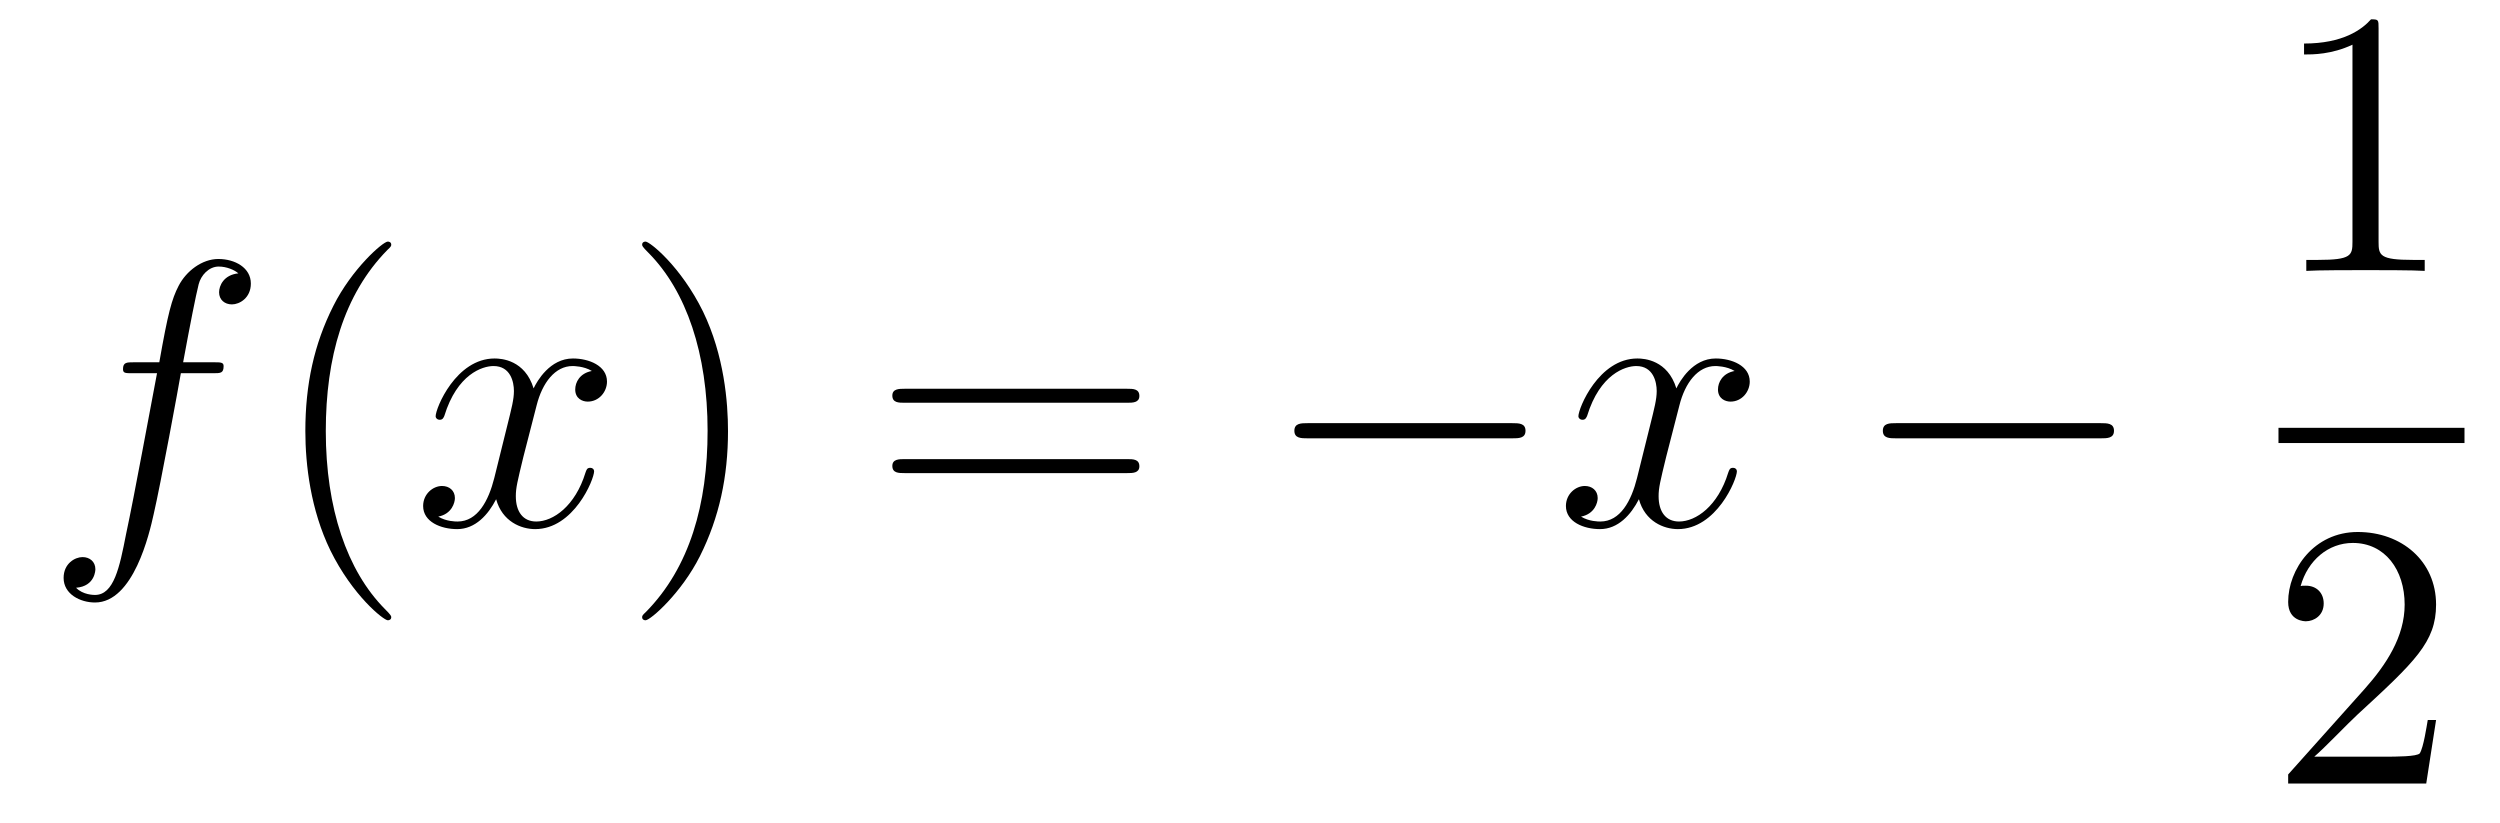 <?xml version='1.0'?>
<!-- This file was generated by dvisvgm 1.14.1 -->
<svg height='26pt' version='1.1' viewBox='0 -26 79 26' width='79pt' xmlns='http://www.w3.org/2000/svg' xmlns:xlink='http://www.w3.org/1999/xlink'>
<g id='page1'>
<g transform='matrix(1 0 0 1 -127 641)'>
<path d='M133.732 -655.206C133.971 -655.206 134.066 -655.206 134.066 -655.433C134.066 -655.552 133.971 -655.552 133.755 -655.552H132.787C133.014 -656.783 133.182 -657.632 133.277 -658.015C133.349 -658.302 133.6 -658.577 133.911 -658.577C134.162 -658.577 134.413 -658.469 134.532 -658.362C134.066 -658.314 133.923 -657.967 133.923 -657.764C133.923 -657.525 134.102 -657.381 134.329 -657.381C134.568 -657.381 134.927 -657.584 134.927 -658.039C134.927 -658.541 134.425 -658.816 133.899 -658.816C133.385 -658.816 132.883 -658.433 132.644 -657.967C132.428 -657.548 132.309 -657.118 132.034 -655.552H131.233C131.006 -655.552 130.887 -655.552 130.887 -655.337C130.887 -655.206 130.958 -655.206 131.197 -655.206H131.962C131.747 -654.094 131.257 -651.392 130.982 -650.113C130.779 -649.073 130.6 -648.2 130.002 -648.2C129.966 -648.2 129.619 -648.2 129.404 -648.427C130.014 -648.475 130.014 -649.001 130.014 -649.013C130.014 -649.252 129.834 -649.396 129.608 -649.396C129.368 -649.396 129.01 -649.192 129.01 -648.738C129.01 -648.224 129.536 -647.961 130.002 -647.961C131.221 -647.961 131.723 -650.149 131.855 -650.747C132.07 -651.667 132.656 -654.847 132.715 -655.206H133.732Z' fill-rule='evenodd'/>
<path d='M139.363 -647.495C139.363 -647.531 139.363 -647.555 139.16 -647.758C137.964 -648.966 137.295 -650.938 137.295 -653.377C137.295 -655.696 137.857 -657.692 139.243 -659.103C139.363 -659.21 139.363 -659.234 139.363 -659.27C139.363 -659.342 139.303 -659.366 139.255 -659.366C139.1 -659.366 138.12 -658.505 137.534 -657.333C136.924 -656.126 136.649 -654.847 136.649 -653.377C136.649 -652.312 136.817 -650.89 137.438 -649.611C138.143 -648.177 139.124 -647.399 139.255 -647.399C139.303 -647.399 139.363 -647.423 139.363 -647.495Z' fill-rule='evenodd'/>
<path d='M145.703 -655.277C145.32 -655.206 145.177 -654.919 145.177 -654.692C145.177 -654.405 145.404 -654.309 145.571 -654.309C145.93 -654.309 146.181 -654.62 146.181 -654.942C146.181 -655.445 145.607 -655.672 145.105 -655.672C144.376 -655.672 143.969 -654.954 143.862 -654.727C143.587 -655.624 142.845 -655.672 142.63 -655.672C141.411 -655.672 140.766 -654.106 140.766 -653.843C140.766 -653.795 140.813 -653.735 140.897 -653.735C140.993 -653.735 141.017 -653.807 141.04 -653.855C141.447 -655.182 142.248 -655.433 142.595 -655.433C143.133 -655.433 143.24 -654.931 143.24 -654.644C143.24 -654.381 143.168 -654.106 143.025 -653.532L142.619 -651.894C142.439 -651.177 142.093 -650.52 141.459 -650.52C141.399 -650.52 141.1 -650.52 140.849 -650.675C141.279 -650.759 141.375 -651.117 141.375 -651.261C141.375 -651.5 141.196 -651.643 140.969 -651.643C140.682 -651.643 140.371 -651.392 140.371 -651.01C140.371 -650.508 140.933 -650.28 141.447 -650.28C142.021 -650.28 142.427 -650.735 142.678 -651.225C142.869 -650.52 143.467 -650.28 143.91 -650.28C145.129 -650.28 145.774 -651.847 145.774 -652.109C145.774 -652.169 145.726 -652.217 145.655 -652.217C145.547 -652.217 145.535 -652.157 145.5 -652.062C145.177 -651.01 144.483 -650.52 143.946 -650.52C143.527 -650.52 143.3 -650.83 143.3 -651.32C143.3 -651.583 143.348 -651.775 143.539 -652.564L143.957 -654.189C144.137 -654.907 144.543 -655.433 145.093 -655.433C145.117 -655.433 145.452 -655.433 145.703 -655.277Z' fill-rule='evenodd'/>
<path d='M150.005 -653.377C150.005 -654.285 149.886 -655.767 149.216 -657.154C148.511 -658.588 147.531 -659.366 147.399 -659.366C147.351 -659.366 147.292 -659.342 147.292 -659.27C147.292 -659.234 147.292 -659.21 147.495 -659.007C148.69 -657.8 149.36 -655.827 149.36 -653.388C149.36 -651.069 148.798 -649.073 147.411 -647.662C147.292 -647.555 147.292 -647.531 147.292 -647.495C147.292 -647.423 147.351 -647.399 147.399 -647.399C147.554 -647.399 148.535 -648.26 149.121 -649.432C149.73 -650.651 150.005 -651.942 150.005 -653.377Z' fill-rule='evenodd'/>
<path d='M162.622 -654.273C162.789 -654.273 163.004 -654.273 163.004 -654.488C163.004 -654.715 162.801 -654.715 162.622 -654.715H155.581C155.413 -654.715 155.198 -654.715 155.198 -654.5C155.198 -654.273 155.401 -654.273 155.581 -654.273H162.622ZM162.622 -652.05C162.789 -652.05 163.004 -652.05 163.004 -652.265C163.004 -652.492 162.801 -652.492 162.622 -652.492H155.581C155.413 -652.492 155.198 -652.492 155.198 -652.277C155.198 -652.05 155.401 -652.05 155.581 -652.05H162.622Z' fill-rule='evenodd'/>
<path d='M174.788 -653.149C174.991 -653.149 175.206 -653.149 175.206 -653.388C175.206 -653.628 174.991 -653.628 174.788 -653.628H168.321C168.117 -653.628 167.902 -653.628 167.902 -653.388C167.902 -653.149 168.117 -653.149 168.321 -653.149H174.788Z' fill-rule='evenodd'/>
<path d='M181.814 -655.277C181.432 -655.206 181.288 -654.919 181.288 -654.692C181.288 -654.405 181.516 -654.309 181.683 -654.309C182.042 -654.309 182.292 -654.62 182.292 -654.942C182.292 -655.445 181.719 -655.672 181.217 -655.672C180.488 -655.672 180.081 -654.954 179.973 -654.727C179.698 -655.624 178.957 -655.672 178.742 -655.672C177.523 -655.672 176.877 -654.106 176.877 -653.843C176.877 -653.795 176.925 -653.735 177.009 -653.735C177.104 -653.735 177.128 -653.807 177.152 -653.855C177.559 -655.182 178.36 -655.433 178.706 -655.433C179.244 -655.433 179.352 -654.931 179.352 -654.644C179.352 -654.381 179.28 -654.106 179.137 -653.532L178.73 -651.894C178.551 -651.177 178.204 -650.52 177.571 -650.52C177.511 -650.52 177.212 -650.52 176.961 -650.675C177.391 -650.759 177.487 -651.117 177.487 -651.261C177.487 -651.5 177.308 -651.643 177.081 -651.643C176.794 -651.643 176.483 -651.392 176.483 -651.01C176.483 -650.508 177.045 -650.28 177.559 -650.28C178.133 -650.28 178.539 -650.735 178.79 -651.225C178.981 -650.52 179.579 -650.28 180.021 -650.28C181.241 -650.28 181.886 -651.847 181.886 -652.109C181.886 -652.169 181.838 -652.217 181.767 -652.217C181.659 -652.217 181.647 -652.157 181.611 -652.062C181.288 -651.01 180.595 -650.52 180.057 -650.52C179.639 -650.52 179.412 -650.83 179.412 -651.32C179.412 -651.583 179.459 -651.775 179.651 -652.564L180.069 -654.189C180.248 -654.907 180.655 -655.433 181.205 -655.433C181.229 -655.433 181.563 -655.433 181.814 -655.277Z' fill-rule='evenodd'/>
<path d='M193.384 -653.149C193.586 -653.149 193.802 -653.149 193.802 -653.388C193.802 -653.628 193.586 -653.628 193.384 -653.628H186.916C186.713 -653.628 186.498 -653.628 186.498 -653.388C186.498 -653.149 186.713 -653.149 186.916 -653.149H193.384Z' fill-rule='evenodd'/>
<path d='M202.163 -666.102C202.163 -666.378 202.163 -666.389 201.924 -666.389C201.637 -666.067 201.04 -665.624 199.808 -665.624V-665.278C200.083 -665.278 200.681 -665.278 201.338 -665.588V-659.36C201.338 -658.93 201.302 -658.787 200.25 -658.787H199.879V-658.44C200.202 -658.464 201.362 -658.464 201.756 -658.464C202.151 -658.464 203.298 -658.464 203.621 -658.44V-658.787H203.251C202.199 -658.787 202.163 -658.93 202.163 -659.36V-666.102Z' fill-rule='evenodd'/>
<path d='M199 -653H204.878V-653.481H199'/>
<path d='M203.98 -644.248H203.717C203.681 -644.045 203.585 -643.387 203.466 -643.196C203.382 -643.089 202.7 -643.089 202.342 -643.089H200.131C200.454 -643.364 201.182 -644.129 201.493 -644.416C203.31 -646.089 203.98 -646.711 203.98 -647.894C203.98 -649.269 202.892 -650.189 201.505 -650.189C200.119 -650.189 199.306 -649.006 199.306 -647.978C199.306 -647.368 199.832 -647.368 199.867 -647.368C200.119 -647.368 200.429 -647.547 200.429 -647.93C200.429 -648.265 200.202 -648.492 199.867 -648.492C199.76 -648.492 199.736 -648.492 199.7 -648.48C199.927 -649.293 200.573 -649.843 201.35 -649.843C202.366 -649.843 202.987 -648.994 202.987 -647.894C202.987 -646.878 202.402 -645.993 201.721 -645.228L199.306 -642.527V-642.24H203.669L203.98 -644.248Z' fill-rule='evenodd'/>
</g>
</g>
</svg>
